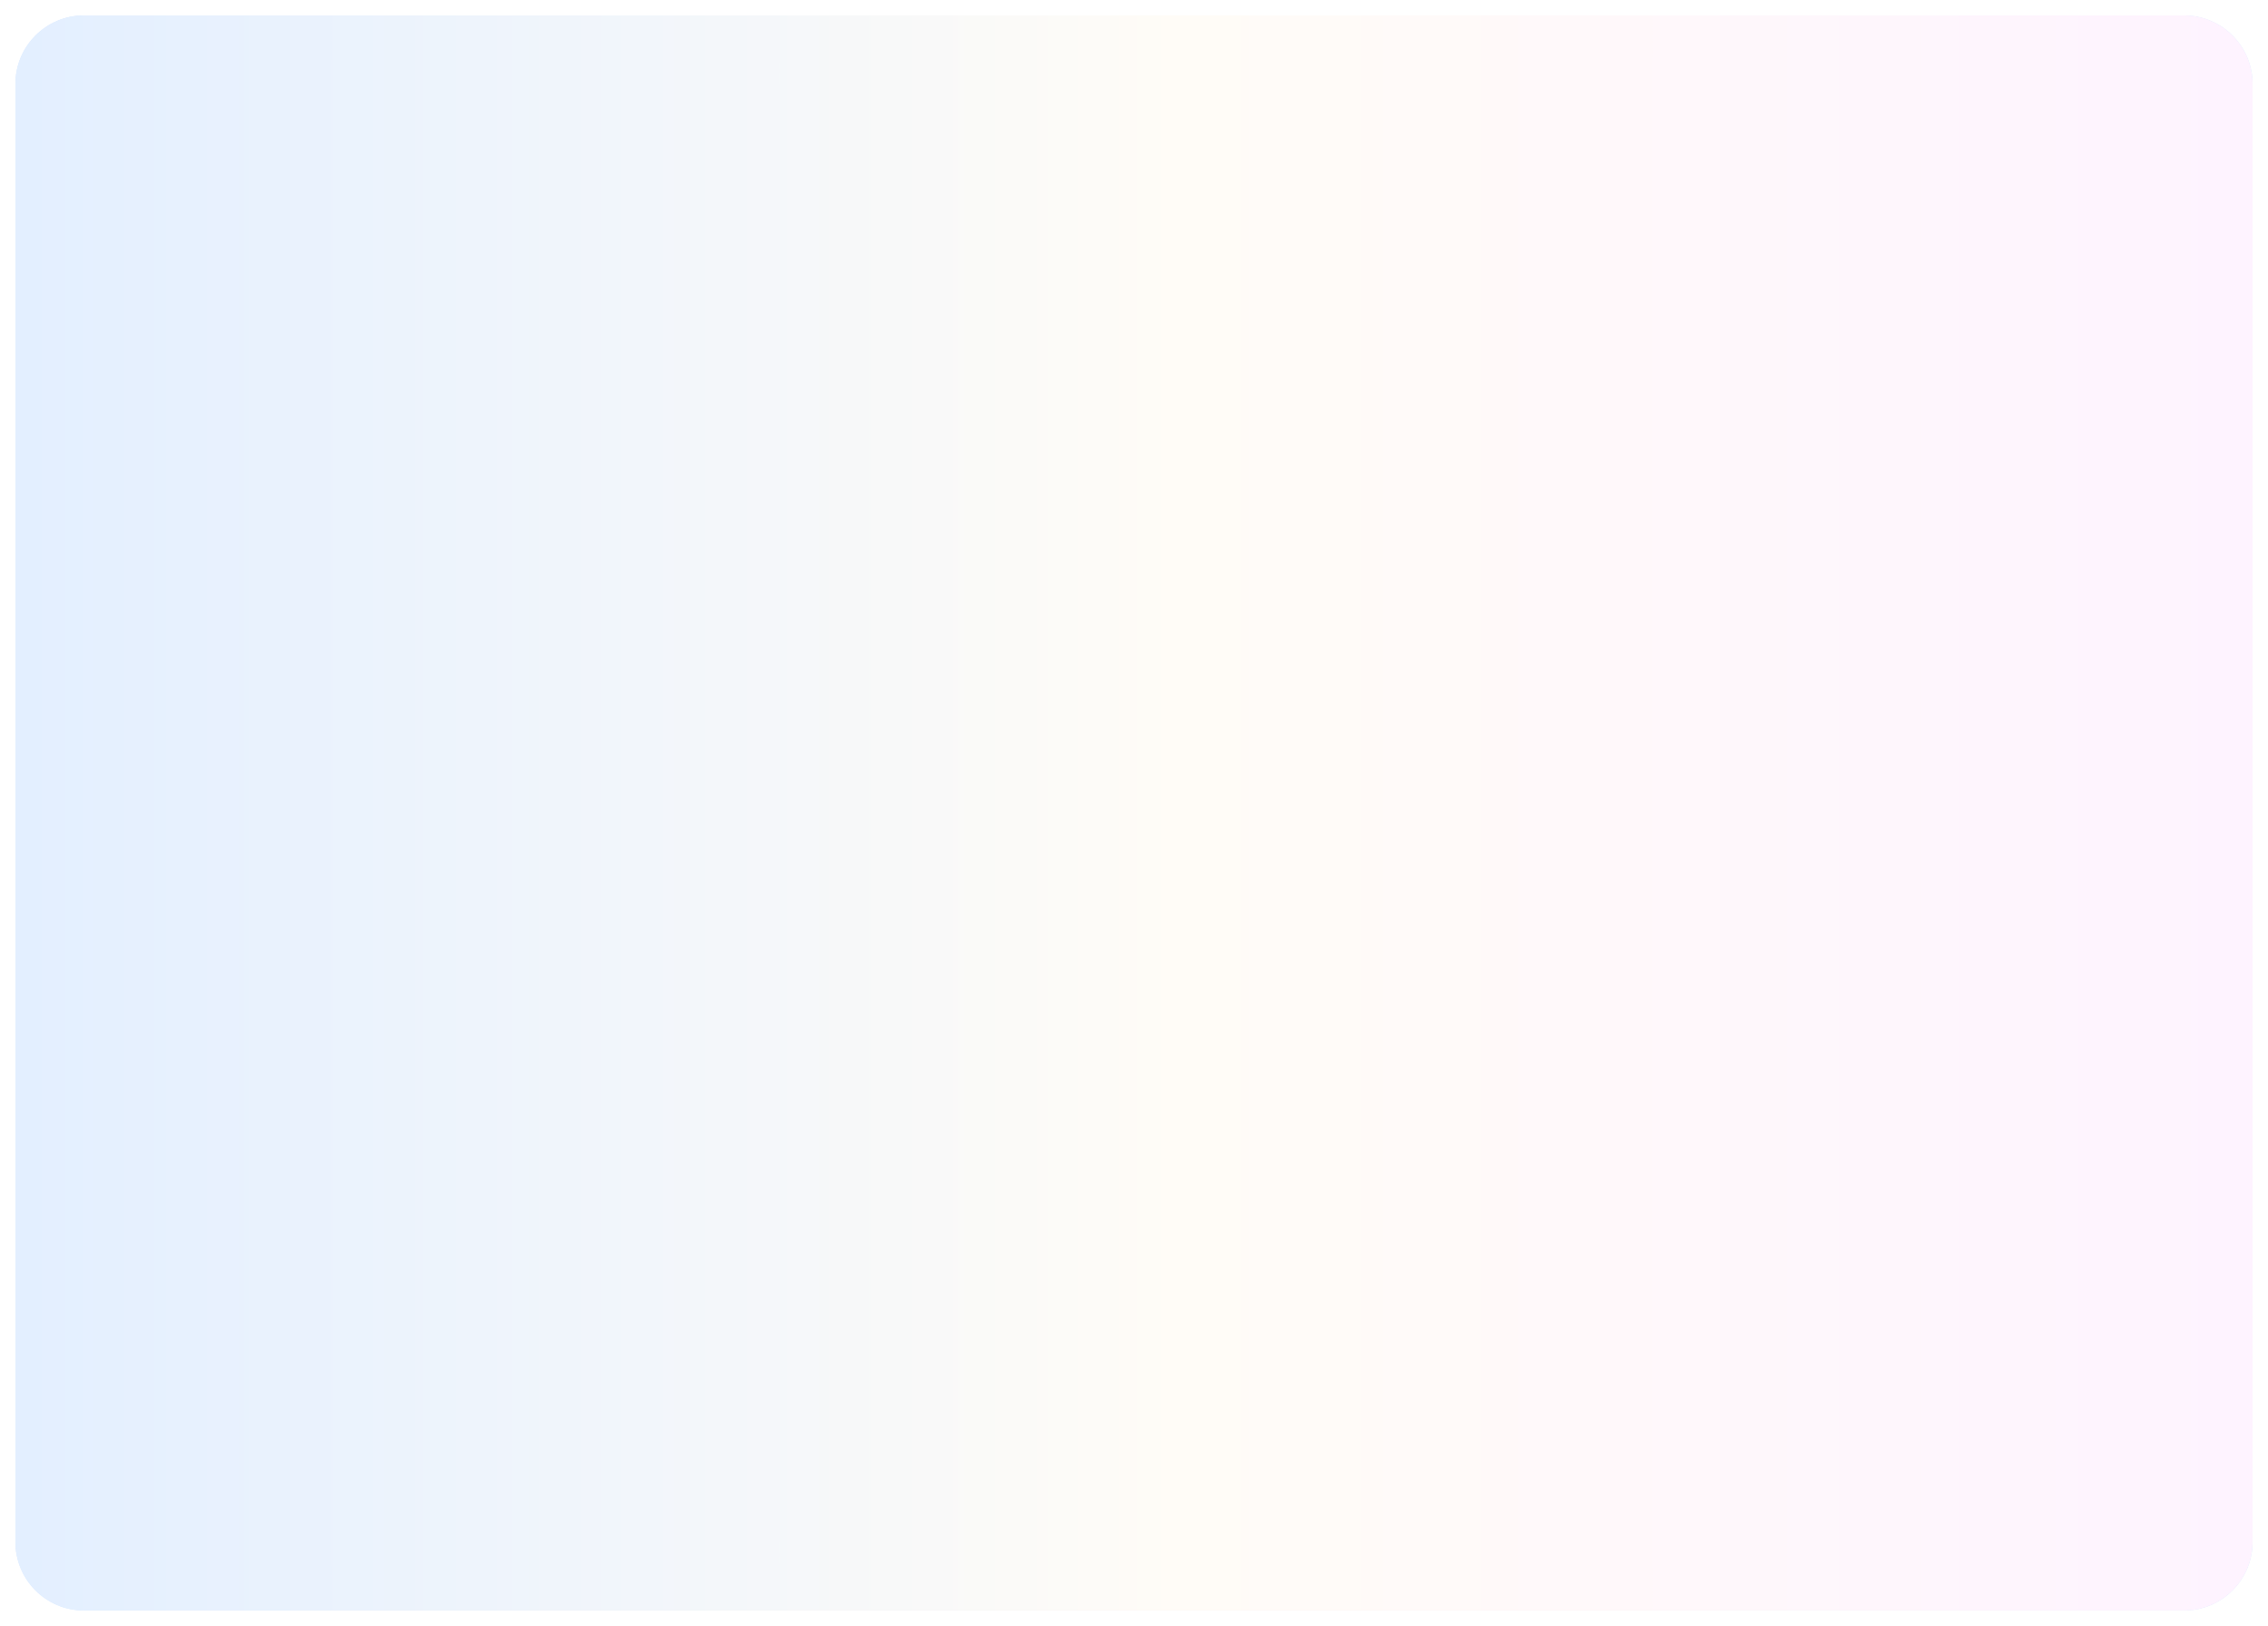 <?xml version="1.0" encoding="UTF-8"?> <svg xmlns="http://www.w3.org/2000/svg" width="1324" height="949" viewBox="0 0 1324 949" fill="none"> <g filter="url(#filter0_d_100_138)"> <path d="M9 45C9 22.909 26.909 5 49 5H1275C1297.09 5 1315 22.909 1315 45V896C1315 918.091 1297.09 936 1275 936H847.5H778.5H664.5H550.5H483H49C26.909 936 9 918.091 9 896V45Z" fill="url(#paint0_linear_100_138)"></path> <path d="M9 45C9 22.909 26.909 5 49 5H1275C1297.09 5 1315 22.909 1315 45V896C1315 918.091 1297.09 936 1275 936H847.5H778.5H664.5H550.5H483H49C26.909 936 9 918.091 9 896V45Z" fill="url(#paint1_linear_100_138)"></path> </g> <defs> <filter id="filter0_d_100_138" x="0" y="0" width="1324" height="949" filterUnits="userSpaceOnUse" color-interpolation-filters="sRGB"> <feFlood flood-opacity="0" result="BackgroundImageFix"></feFlood> <feColorMatrix in="SourceAlpha" type="matrix" values="0 0 0 0 0 0 0 0 0 0 0 0 0 0 0 0 0 0 127 0" result="hardAlpha"></feColorMatrix> <feOffset dy="4"></feOffset> <feGaussianBlur stdDeviation="4.5"></feGaussianBlur> <feComposite in2="hardAlpha" operator="out"></feComposite> <feColorMatrix type="matrix" values="0 0 0 0 0.571 0 0 0 0 0.571 0 0 0 0 0.571 0 0 0 0.25 0"></feColorMatrix> <feBlend mode="normal" in2="BackgroundImageFix" result="effect1_dropShadow_100_138"></feBlend> <feBlend mode="normal" in="SourceGraphic" in2="effect1_dropShadow_100_138" result="shape"></feBlend> </filter> <linearGradient id="paint0_linear_100_138" x1="12" y1="419.703" x2="1318" y2="419.703" gradientUnits="userSpaceOnUse"> <stop stop-color="#D5E7FF"></stop> <stop offset="0.519" stop-color="#F7E8E8"></stop> <stop offset="1" stop-color="#D5E7FF"></stop> </linearGradient> <linearGradient id="paint1_linear_100_138" x1="12" y1="419.703" x2="1318" y2="419.703" gradientUnits="userSpaceOnUse"> <stop stop-color="#E3EFFF"></stop> <stop offset="0.519" stop-color="#FFFCF7"></stop> <stop offset="1" stop-color="#FEF3FF"></stop> </linearGradient> </defs> </svg> 